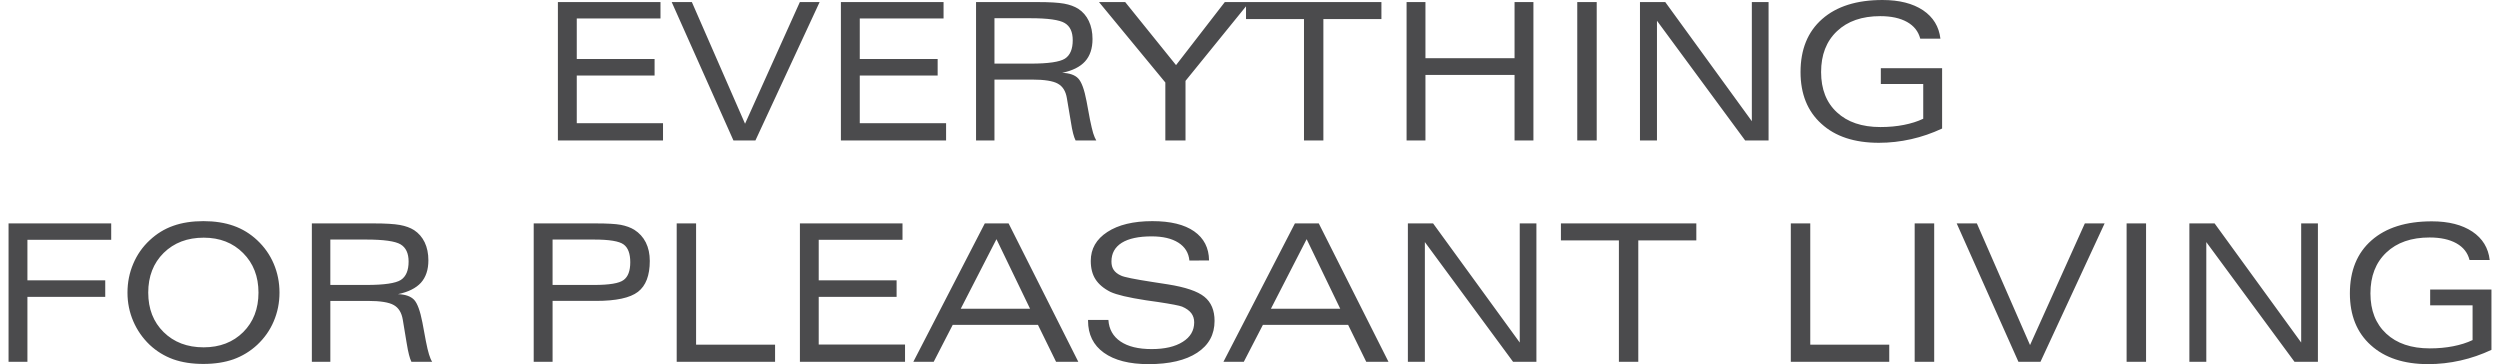 <?xml version="1.0" encoding="UTF-8"?>
<!DOCTYPE svg PUBLIC "-//W3C//DTD SVG 1.1//EN" "http://www.w3.org/Graphics/SVG/1.1/DTD/svg11.dtd">
<!-- Creator: CorelDRAW 2021 (64-Bit) -->
<svg xmlns="http://www.w3.org/2000/svg" xml:space="preserve" width="460px" height="67px" version="1.1" style="shape-rendering:geometricPrecision; text-rendering:geometricPrecision; image-rendering:optimizeQuality; fill-rule:evenodd; clip-rule:evenodd"
viewBox="0 0 382.87 56.15"
 xmlns:xlink="http://www.w3.org/1999/xlink"
 xmlns:xodm="http://www.corel.com/coreldraw/odm/2003">
 <defs>
  <style type="text/css">
   <![CDATA[
    .fil0 {fill:#4B4B4D;fill-rule:nonzero}
   ]]>
  </style>
 </defs>
 <g id="Layer_x0020_1">
  <g id="_2291895590512">
   <path class="fil0" d="M382.87 53.95c-1.54,0.72 -3.12,1.27 -4.77,1.64 -1.64,0.37 -3.31,0.56 -4.99,0.56 -3.75,0 -6.71,-0.98 -8.85,-2.93 -2.15,-1.94 -3.22,-4.6 -3.22,-7.98 0,-3.49 1.11,-6.22 3.33,-8.17 2.22,-1.96 5.33,-2.94 9.31,-2.94 2.58,0 4.66,0.53 6.24,1.58 1.58,1.06 2.47,2.52 2.68,4.38l-3.11 0c-0.28,-1.11 -0.95,-1.97 -2.02,-2.57 -1.07,-0.6 -2.45,-0.9 -4.14,-0.9 -2.81,0 -5.04,0.77 -6.67,2.32 -1.64,1.55 -2.45,3.65 -2.45,6.3 0,2.63 0.81,4.7 2.44,6.21 1.62,1.51 3.86,2.27 6.71,2.27 1.3,0 2.5,-0.11 3.61,-0.33 1.12,-0.22 2.11,-0.53 2.99,-0.95l0 -5.36 -6.54 0 0 -2.43 9.45 0 0 9.3zm-46.58 1.84l0 -21.34 3.89 0 13.35 18.37 0 -18.37 2.58 0 0 21.34 -3.61 0 -13.6 -18.46 0 18.46 -2.61 0zm-9.68 0l0 -21.34 3 0 0 21.34 -3 0zm-13.28 0l-3.4 0 -9.52 -21.34 3.11 0 8.2 18.76 8.45 -18.76 3.05 0 -9.89 21.34zm-19.4 0l0 -21.34 3.01 0 0 21.34 -3.01 0zm-19.1 0l0 -21.34 3 0 0 18.7 12.18 0 0 2.64 -15.18 0zm-35.45 -18.72l0 -2.62 20.88 0 0 2.62 -8.95 0 0 18.72 -2.99 0 0 -18.72 -8.94 0zm-23.6 18.72l0 -21.34 3.89 0 13.36 18.37 0 -18.37 2.57 0 0 21.34 -3.6 0 -13.6 -18.46 0 18.46 -2.62 0zm-21.12 -8.18l10.69 0 -5.18 -10.73 -5.51 10.73zm-7.32 8.18l11.02 -21.34 3.68 0 10.75 21.34 -3.43 0 -2.79 -5.69 -13.15 0 -2.94 5.69 -3.14 0zm-20.88 -6.46l3.14 0c0.09,1.44 0.72,2.55 1.87,3.33 1.15,0.78 2.75,1.17 4.79,1.17 2.03,0 3.63,-0.37 4.81,-1.12 1.17,-0.73 1.76,-1.74 1.76,-3 0,-0.55 -0.15,-1.02 -0.45,-1.42 -0.31,-0.4 -0.78,-0.74 -1.42,-1.01 -0.41,-0.16 -1.65,-0.4 -3.7,-0.71 -0.69,-0.1 -1.23,-0.18 -1.62,-0.23l-0.27 -0.04c-2.68,-0.41 -4.5,-0.84 -5.46,-1.29 -1.05,-0.53 -1.81,-1.18 -2.3,-1.94 -0.49,-0.76 -0.73,-1.71 -0.73,-2.84 0,-1.86 0.85,-3.35 2.56,-4.46 1.7,-1.11 4.02,-1.67 6.94,-1.67 2.79,0 4.93,0.52 6.44,1.57 1.51,1.06 2.28,2.55 2.3,4.49l-3.03 0.02c-0.11,-1.19 -0.68,-2.11 -1.7,-2.76 -1.03,-0.65 -2.4,-0.97 -4.13,-0.97 -2,0 -3.54,0.33 -4.6,0.99 -1.06,0.67 -1.59,1.63 -1.59,2.88 0,0.53 0.11,0.95 0.34,1.29 0.23,0.35 0.6,0.65 1.14,0.89 0.46,0.23 2.1,0.56 4.9,0.99 0.98,0.14 1.76,0.26 2.33,0.36 2.7,0.43 4.57,1.06 5.62,1.91 1.05,0.85 1.57,2.09 1.57,3.72 0,2.1 -0.89,3.74 -2.68,4.91 -1.78,1.17 -4.28,1.76 -7.5,1.76 -2.96,0 -5.26,-0.59 -6.89,-1.76 -1.63,-1.17 -2.44,-2.82 -2.44,-4.94l0 -0.12zm-19.63 -1.72l10.69 0 -5.18 -10.73 -5.51 10.73zm-7.31 8.18l11.02 -21.34 3.67 0 10.75 21.34 -3.43 0 -2.79 -5.69 -13.15 0 -2.93 5.69 -3.14 0zm-17.49 0l0 -21.34 15.82 0 0 2.53 -12.92 0 0 6.25 12.01 0 0 2.55 -12.01 0 0 7.35 13.31 0 0 2.66 -16.21 0zm-19 0l0 -21.34 2.99 0 0 18.7 12.18 0 0 2.64 -15.17 0zm-22.05 0l0 -21.34 9.52 0c1.8,0 3.1,0.07 3.91,0.22 0.81,0.16 1.51,0.41 2.08,0.76 0.77,0.49 1.37,1.14 1.78,1.96 0.41,0.82 0.61,1.77 0.61,2.85 0,2.24 -0.61,3.83 -1.82,4.76 -1.22,0.94 -3.38,1.4 -6.47,1.4l-6.7 0 0 9.39 -2.91 0zm2.91 -11.85l6.4 0c2.35,0 3.87,-0.25 4.55,-0.76 0.69,-0.5 1.03,-1.42 1.03,-2.74 0,-1.33 -0.34,-2.25 -1.03,-2.75 -0.68,-0.5 -2.2,-0.75 -4.55,-0.75l-6.4 0 0 7zm-37.12 11.85l0 -21.34 9.52 0c1.81,0 3.17,0.08 4.05,0.24 0.89,0.16 1.62,0.43 2.2,0.8 0.7,0.46 1.24,1.08 1.63,1.88 0.38,0.8 0.57,1.73 0.57,2.78 0,1.45 -0.39,2.6 -1.15,3.45 -0.77,0.84 -1.95,1.43 -3.54,1.76 1.13,0.04 1.95,0.32 2.48,0.86 0.51,0.54 0.94,1.71 1.29,3.52l0.53 2.85c0.18,0.91 0.34,1.6 0.49,2.07 0.15,0.47 0.3,0.85 0.48,1.13l-3.2 0c-0.13,-0.28 -0.26,-0.63 -0.37,-1.08 -0.12,-0.45 -0.24,-1.07 -0.37,-1.86l-0.59 -3.56c-0.18,-1.08 -0.64,-1.83 -1.39,-2.25 -0.75,-0.43 -2.09,-0.64 -4.01,-0.64l-5.77 0 0 9.39 -2.85 0zm2.85 -11.85l5.57 0c2.73,0 4.5,-0.26 5.3,-0.77 0.8,-0.52 1.2,-1.47 1.2,-2.84 0,-1.28 -0.42,-2.16 -1.24,-2.65 -0.83,-0.49 -2.59,-0.74 -5.29,-0.74l-5.54 0 0 7zm-19.57 12.18c-1.76,0 -3.31,-0.24 -4.66,-0.72 -1.35,-0.49 -2.56,-1.23 -3.62,-2.22 -1.11,-1.06 -1.95,-2.28 -2.54,-3.65 -0.59,-1.38 -0.89,-2.84 -0.89,-4.41 0,-1.58 0.3,-3.07 0.89,-4.45 0.59,-1.39 1.43,-2.6 2.54,-3.63 1.07,-1 2.28,-1.75 3.63,-2.22 1.35,-0.48 2.9,-0.72 4.65,-0.72 1.74,0 3.29,0.24 4.65,0.72 1.37,0.48 2.58,1.23 3.64,2.22 1.1,1.03 1.96,2.24 2.55,3.63 0.59,1.38 0.89,2.87 0.89,4.45 0,1.58 -0.3,3.05 -0.89,4.43 -0.58,1.38 -1.44,2.59 -2.55,3.63 -1.07,0.99 -2.29,1.73 -3.64,2.22 -1.36,0.48 -2.91,0.72 -4.65,0.72zm8.49 -11c0,-2.48 -0.79,-4.52 -2.37,-6.1 -1.57,-1.58 -3.6,-2.37 -6.07,-2.37 -2.52,0 -4.58,0.78 -6.18,2.35 -1.59,1.58 -2.38,3.62 -2.38,6.12 0,2.5 0.79,4.53 2.37,6.09 1.58,1.56 3.64,2.35 6.17,2.35 2.5,0 4.54,-0.79 6.11,-2.35 1.56,-1.56 2.35,-3.59 2.35,-6.09zm-38.54 10.67l0 -21.34 15.83 0 0 2.53 -12.92 0 0 6.25 12 0 0 2.55 -12 0 0 10.01 -2.91 0z"/>
   <path class="fil0" d="M298.16 19.82c-1.54,0.72 -3.12,1.27 -4.77,1.64 -1.64,0.37 -3.3,0.56 -4.98,0.56 -3.76,0 -6.72,-0.97 -8.86,-2.93 -2.15,-1.94 -3.22,-4.6 -3.22,-7.98 0,-3.49 1.11,-6.22 3.33,-8.17 2.22,-1.96 5.33,-2.94 9.31,-2.94 2.59,0 4.67,0.53 6.25,1.58 1.57,1.06 2.46,2.52 2.68,4.38l-3.11 0c-0.29,-1.11 -0.96,-1.97 -2.03,-2.57 -1.07,-0.6 -2.45,-0.9 -4.14,-0.9 -2.81,0 -5.04,0.77 -6.67,2.32 -1.64,1.55 -2.45,3.65 -2.45,6.3 0,2.63 0.81,4.71 2.44,6.21 1.62,1.51 3.86,2.27 6.71,2.27 1.3,0 2.5,-0.11 3.61,-0.33 1.12,-0.22 2.11,-0.53 2.99,-0.95l0 -5.36 -6.54 0 0 -2.43 9.45 0 0 9.3zm-46.59 1.84l0 -21.34 3.9 0 13.35 18.37 0 -18.37 2.58 0 0 21.34 -3.61 0 -13.6 -18.46 0 18.46 -2.62 0zm-9.67 0l0 -21.34 3 0 0 21.34 -3 0zm-23.41 0l-2.91 0 0 -21.34 2.91 0 0 8.65 13.74 0 0 -8.65 2.91 0 0 21.34 -2.91 0 0 -10.1 -13.74 0 0 10.1zm-27.67 -18.72l0 -2.62 20.88 0 0 2.62 -8.95 0 0 18.72 -2.99 0 0 -18.72 -8.94 0zm-12.44 18.72l0 -8.94 -10.23 -12.4 4.04 0 7.84 9.72 7.52 -9.72 3.8 0 -9.86 12.15 0 9.19 -3.11 0zm-29.19 0l0 -21.34 9.52 0c1.81,0 3.16,0.08 4.05,0.24 0.88,0.16 1.61,0.43 2.2,0.8 0.7,0.46 1.24,1.08 1.62,1.88 0.38,0.8 0.57,1.73 0.57,2.78 0,1.45 -0.38,2.6 -1.15,3.45 -0.76,0.84 -1.94,1.43 -3.53,1.76 1.12,0.04 1.95,0.32 2.47,0.86 0.52,0.54 0.95,1.71 1.29,3.52l0.53 2.85c0.19,0.91 0.35,1.6 0.49,2.07 0.15,0.47 0.31,0.85 0.48,1.13l-3.19 0c-0.14,-0.27 -0.26,-0.63 -0.38,-1.08 -0.12,-0.45 -0.24,-1.07 -0.36,-1.86l-0.6 -3.56c-0.17,-1.08 -0.63,-1.83 -1.38,-2.25 -0.75,-0.43 -2.09,-0.64 -4.01,-0.64l-5.78 0 0 9.39 -2.84 0zm2.84 -11.85l5.58 0c2.73,0 4.49,-0.26 5.29,-0.77 0.8,-0.52 1.2,-1.47 1.2,-2.84 0,-1.28 -0.41,-2.16 -1.24,-2.65 -0.82,-0.49 -2.58,-0.74 -5.28,-0.74l-5.55 0 0 7zm-23.68 11.85l0 -21.34 15.83 0 0 2.53 -12.92 0 0 6.25 12.01 0 0 2.55 -12.01 0 0 7.35 13.31 0 0 2.66 -16.22 0zm-13.18 0l-3.39 0 -9.52 -21.34 3.11 0 8.2 18.76 8.45 -18.76 3.05 0 -9.9 21.34zm-30.46 0l0 -21.34 15.82 0 0 2.53 -12.91 0 0 6.25 12 0 0 2.55 -12 0 0 7.35 13.3 0 0 2.66 -16.21 0z"/>
  </g>
 </g>
</svg>
